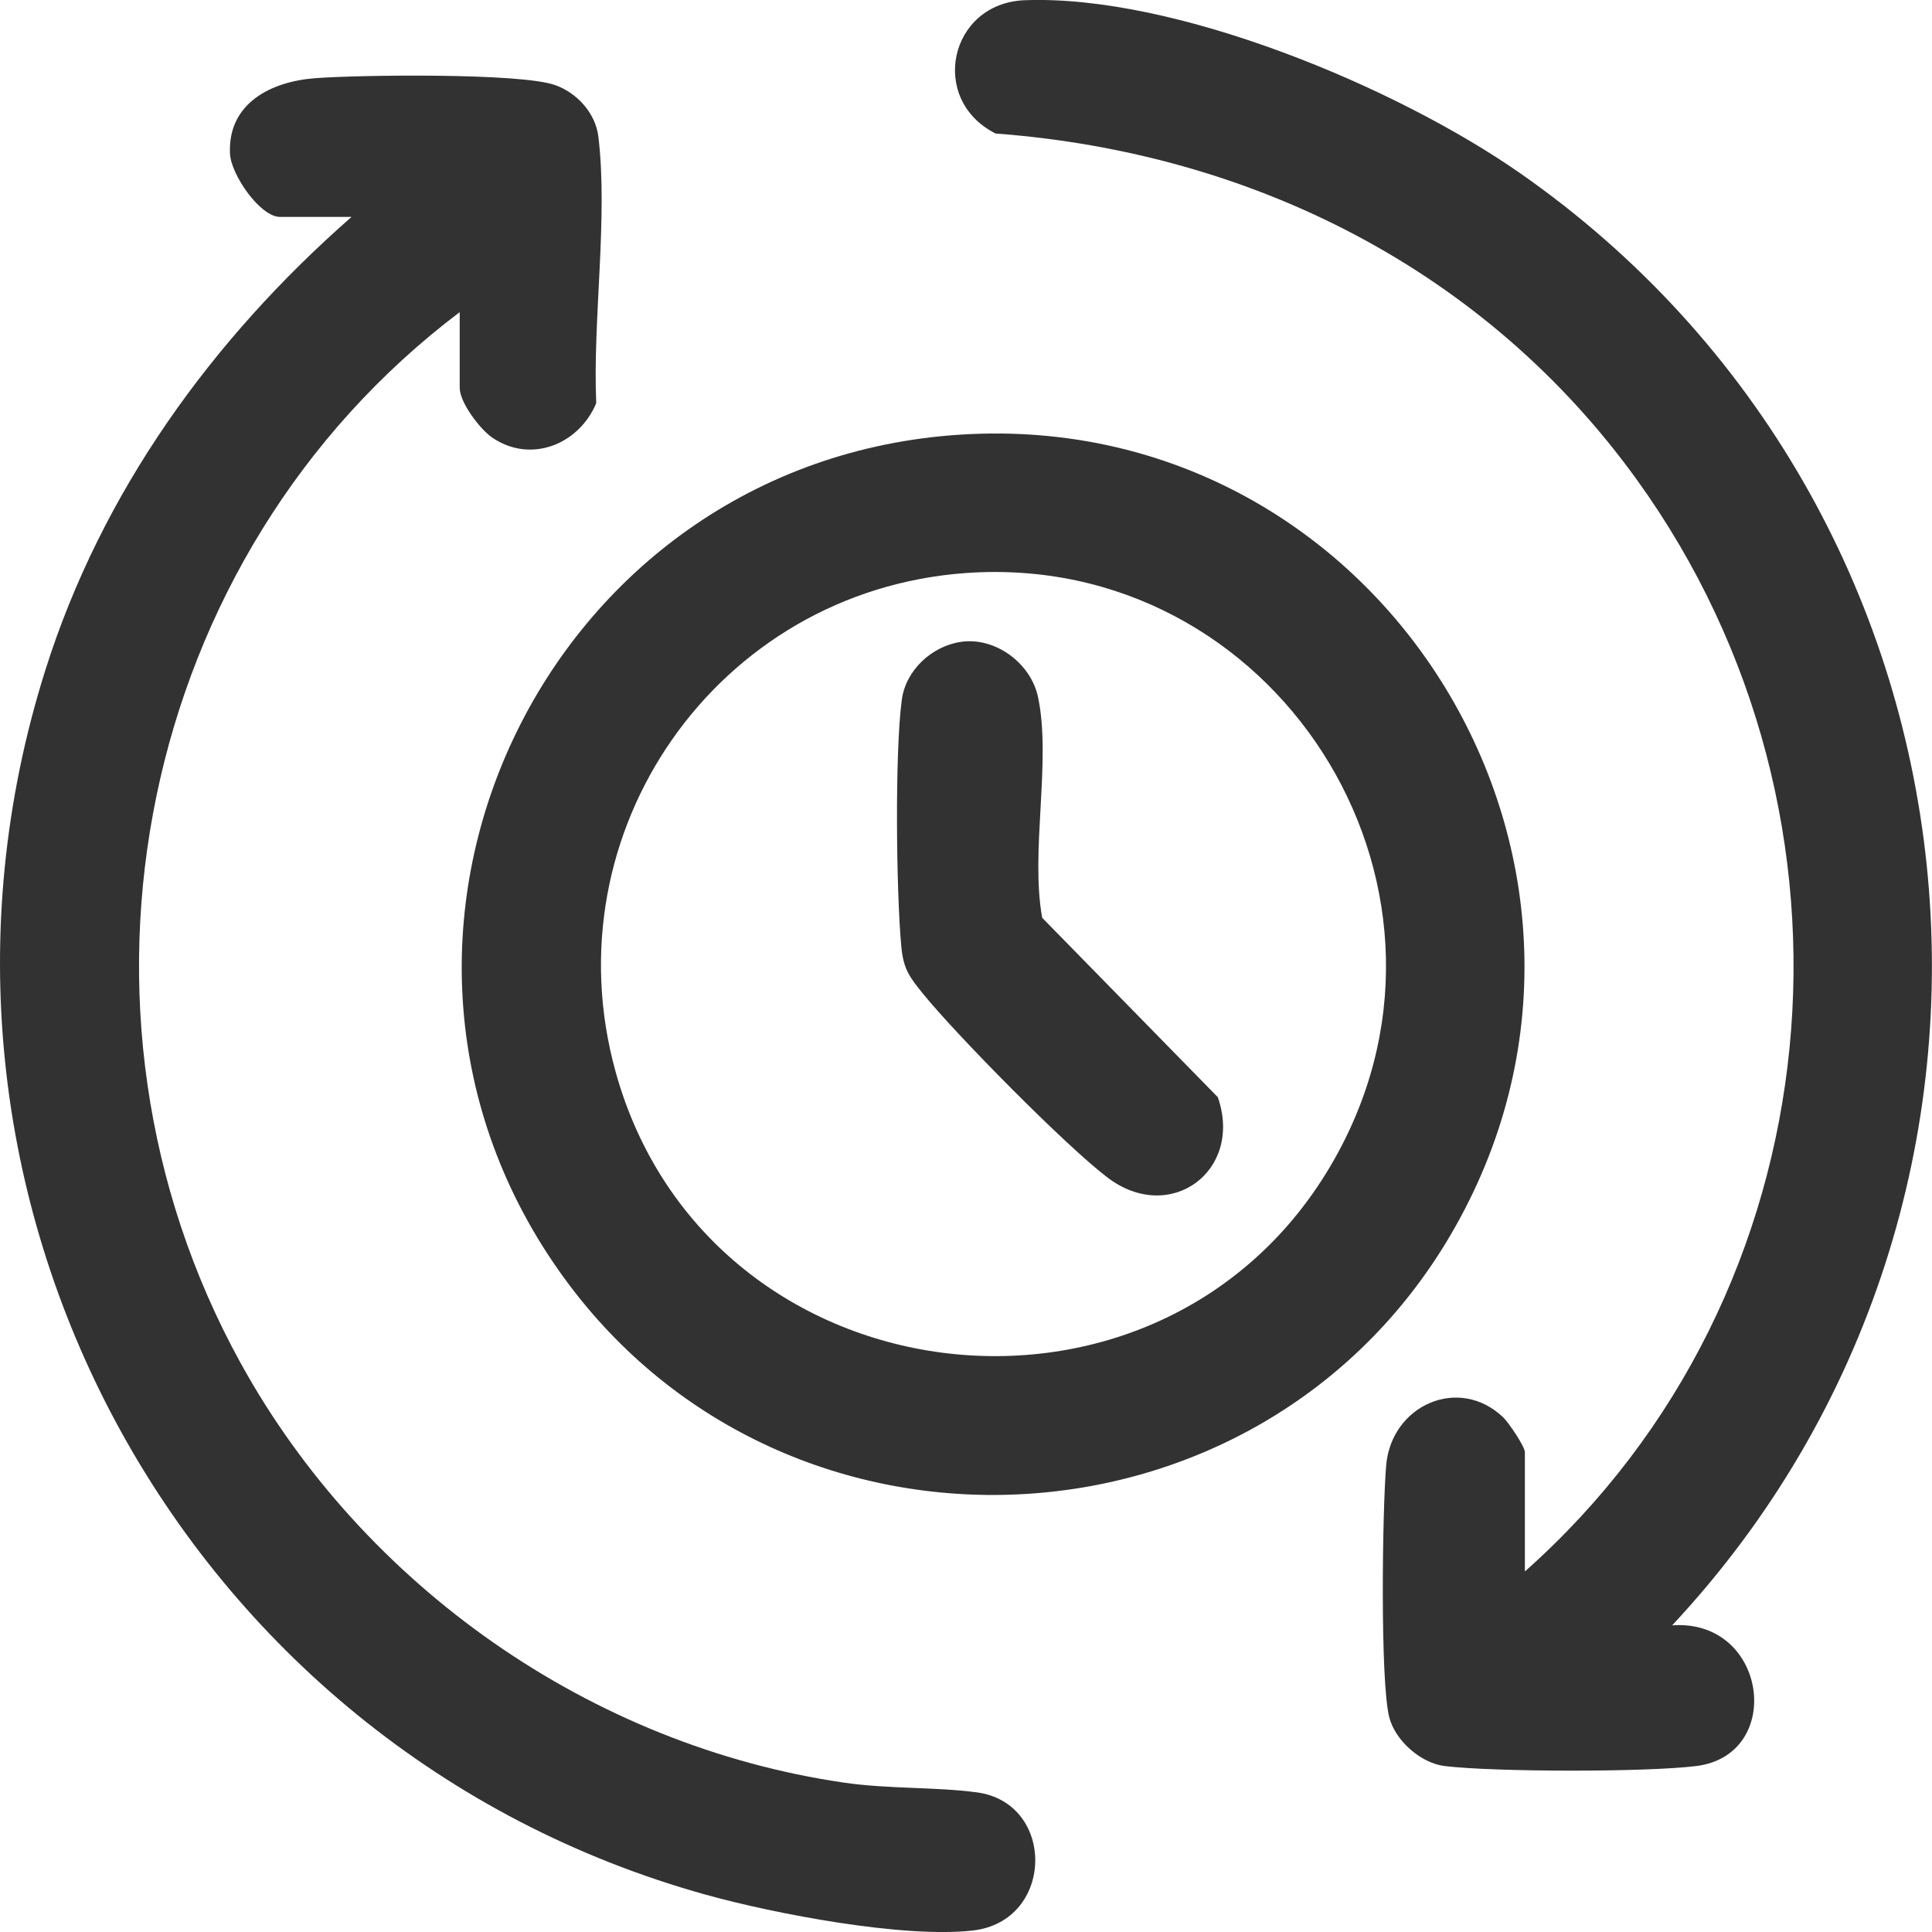 <svg xmlns="http://www.w3.org/2000/svg" fill="none" viewBox="0 0 18 18" height="18" width="18">
<g clip-path="url(#clip0_5854_6067)">
<g clip-path="url(#clip1_5854_6067)">
<path fill="#323232" d="M8.955 4.049C12.896 3.803 15.518 8.092 13.514 11.507C11.726 14.554 7.34 14.766 5.259 11.911C2.951 8.746 5.064 4.291 8.955 4.049H8.955ZM8.996 5.339C6.682 5.506 5.116 7.746 5.735 9.984C6.602 13.116 10.911 13.604 12.465 10.741C13.842 8.206 11.865 5.132 8.996 5.339H8.996Z"></path>
<path fill="#323232" d="M4.283 2.908C1.287 5.171 0.423 9.406 2.245 12.705C3.39 14.778 5.505 16.264 7.861 16.608C8.275 16.669 8.711 16.647 9.101 16.699C9.839 16.798 9.826 17.899 9.064 17.986C8.418 18.06 7.217 17.831 6.574 17.652C1.681 16.29 -1.114 11.114 0.422 6.245C0.946 4.583 1.975 3.161 3.275 2.021H2.609C2.424 2.021 2.154 1.63 2.143 1.435C2.119 0.963 2.524 0.761 2.93 0.729C3.339 0.697 4.845 0.678 5.17 0.792C5.376 0.864 5.549 1.055 5.575 1.274C5.666 2.027 5.521 2.983 5.555 3.756C5.397 4.137 4.948 4.324 4.586 4.077C4.471 3.998 4.283 3.75 4.283 3.613V2.908Z"></path>
<path fill="#323232" d="M14.208 14.64C17.119 12.056 17.522 7.616 15.249 4.468C13.841 2.517 11.67 1.423 9.276 1.244C8.649 0.929 8.843 0.029 9.547 0.002C10.955 -0.051 13.011 0.812 14.156 1.609C18.644 4.734 19.31 11.149 15.579 15.143C16.467 15.079 16.633 16.352 15.802 16.454C15.335 16.512 13.929 16.51 13.46 16.454C13.237 16.427 13.001 16.218 12.944 16.002C12.857 15.668 12.879 14.057 12.915 13.65C12.964 13.091 13.594 12.81 14.007 13.207C14.057 13.256 14.207 13.477 14.207 13.53V14.639L14.208 14.64Z"></path>
<path fill="#323232" d="M8.953 5.98C9.275 5.933 9.605 6.181 9.671 6.494C9.797 7.087 9.597 7.932 9.71 8.551L11.346 10.222C11.586 10.911 10.899 11.415 10.316 10.969C9.929 10.675 8.914 9.646 8.599 9.258C8.471 9.1 8.416 9.026 8.397 8.815C8.35 8.311 8.336 7.004 8.402 6.519C8.439 6.244 8.681 6.02 8.953 5.98V5.98Z"></path>
</g>
</g>
<defs>
<clipPath id="clip0_5854_6067">
<rect fill="white" height="18" width="18"></rect>
</clipPath>
<clipPath id="clip1_5854_6067">
<rect fill="white" height="18" width="18"></rect>
</clipPath>
</defs>
</svg>
